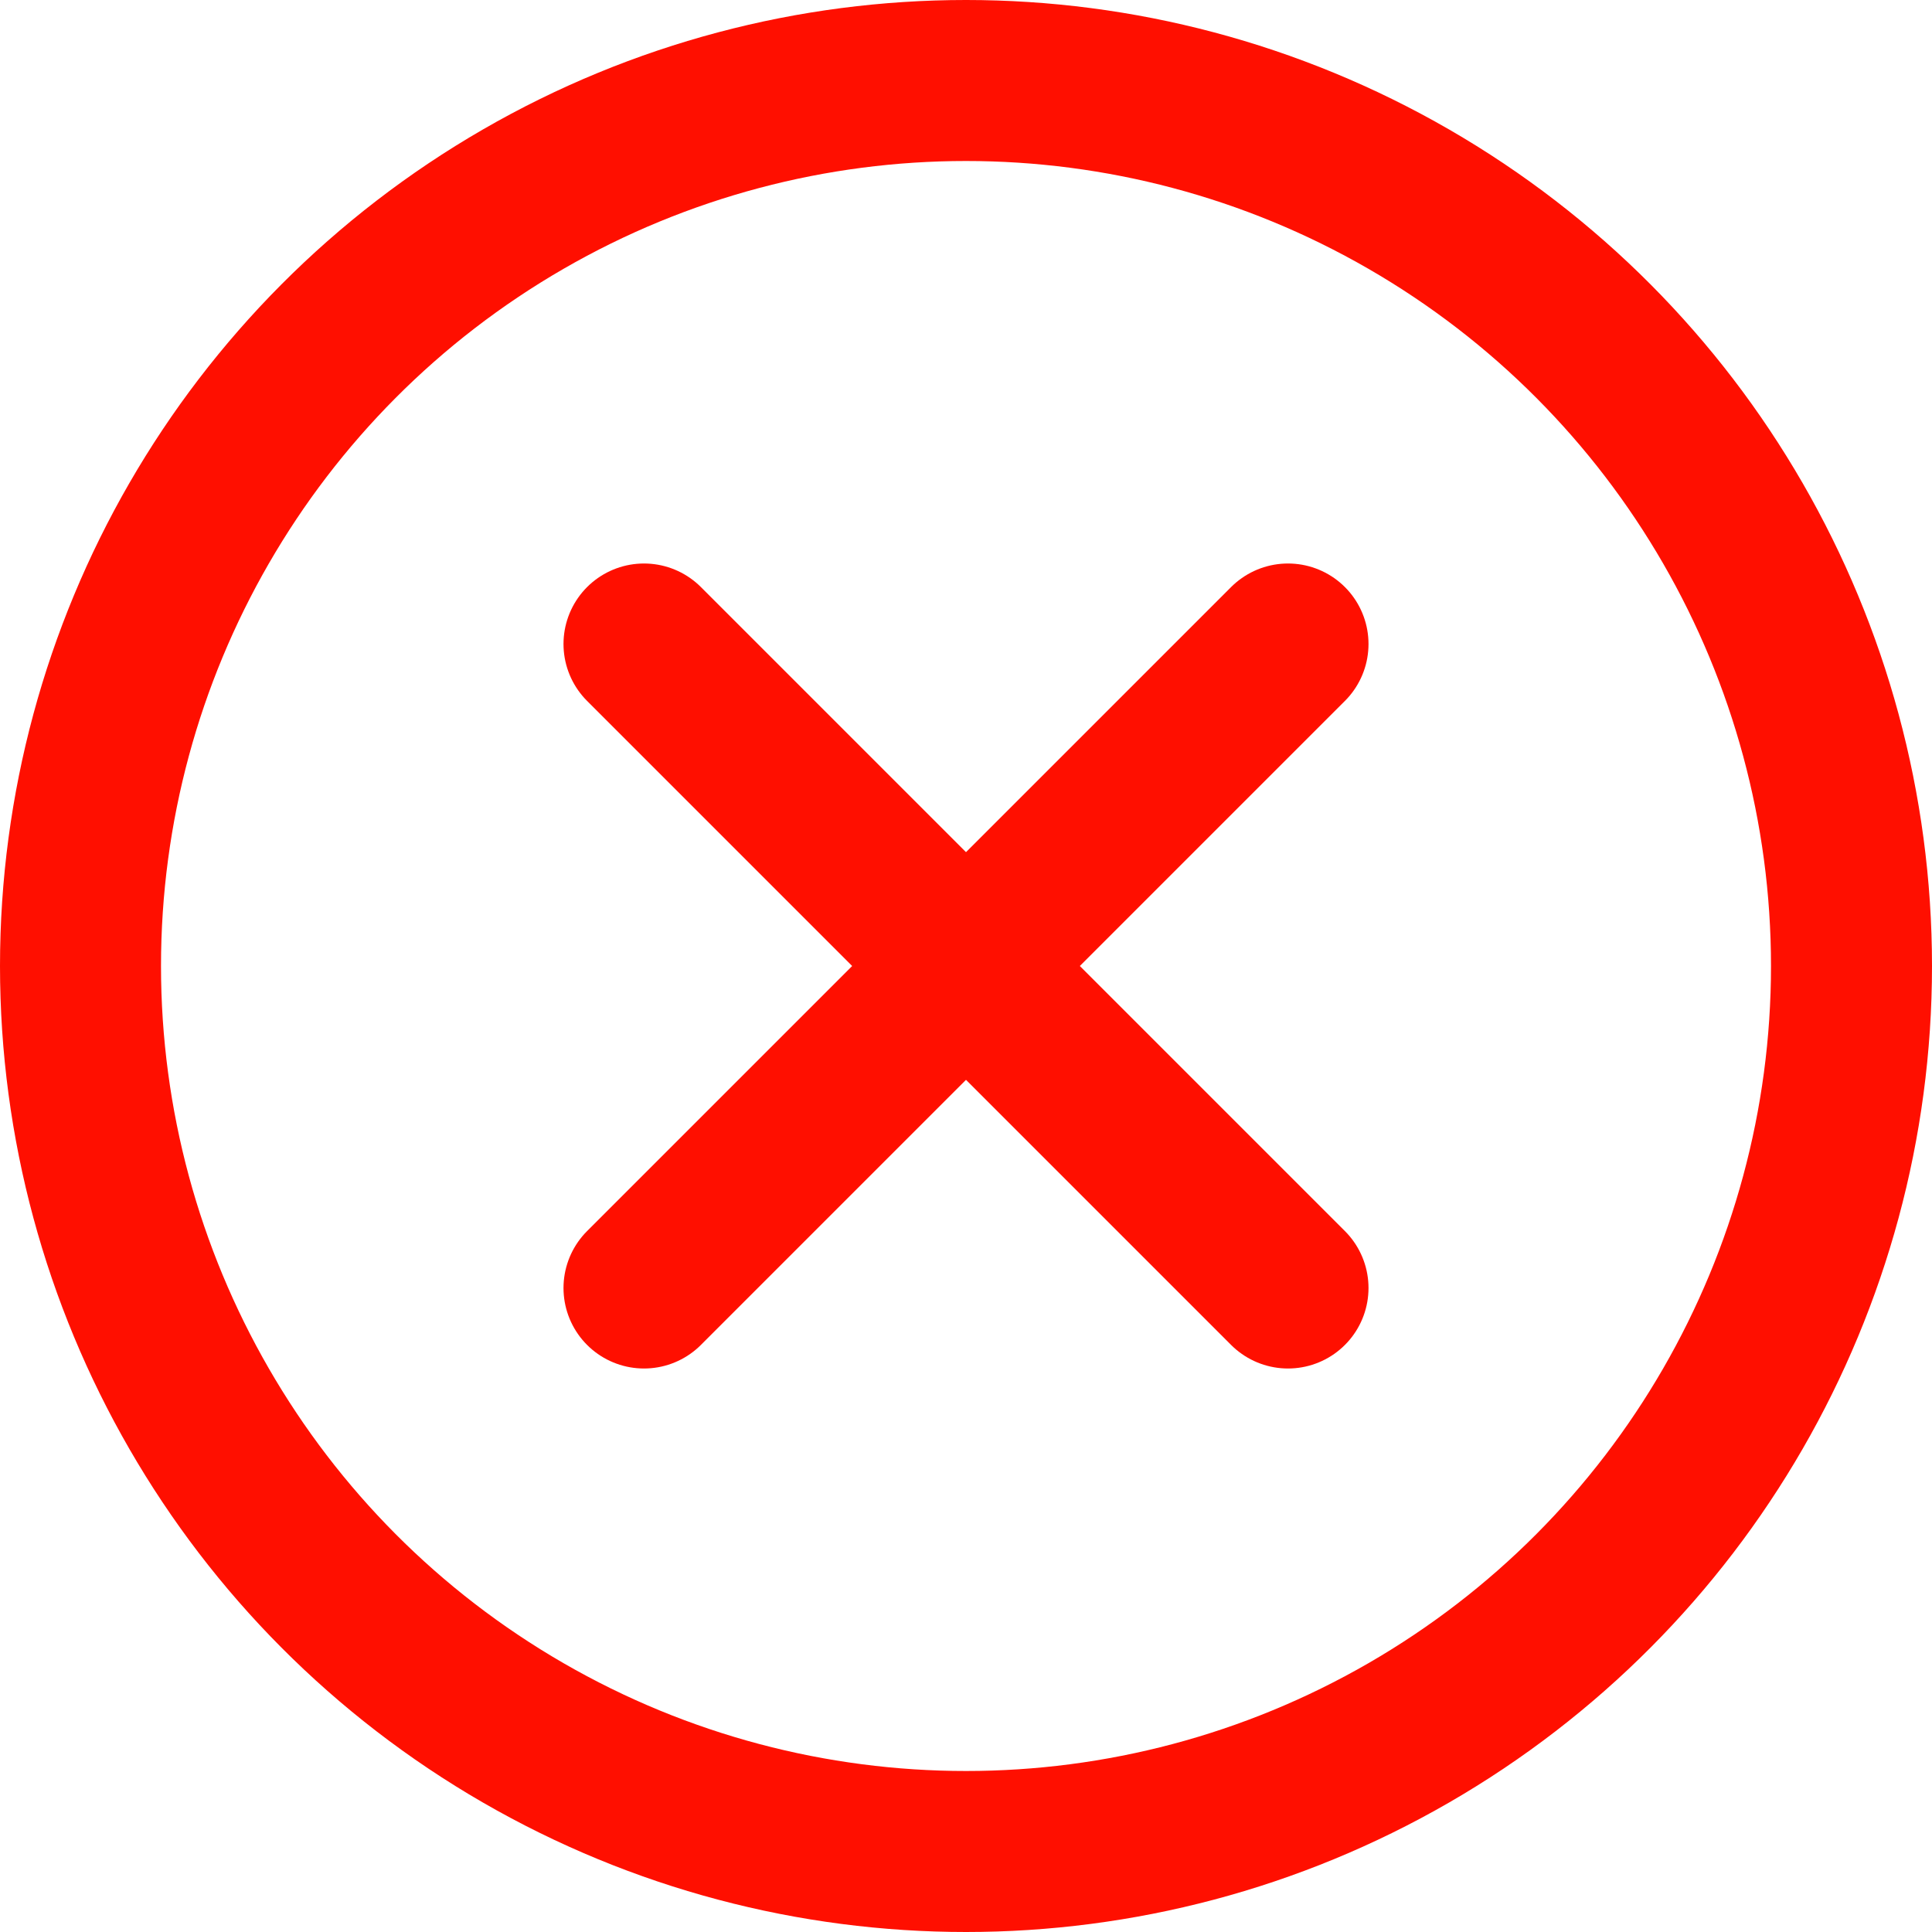 <svg width="12" height="12" viewBox="0 0 12 12" fill="none" xmlns="http://www.w3.org/2000/svg">
<g id="ghfdbkmyj">
<circle id="Ellipse 3208" cx="6" cy="6" r="5.5" stroke="#FF0F00"/>
<path id="Vector" d="M4 4L8 8M4 8L8 4" stroke="#FF0F00" stroke-linecap="round" stroke-linejoin="round"/>
</g>
</svg>
